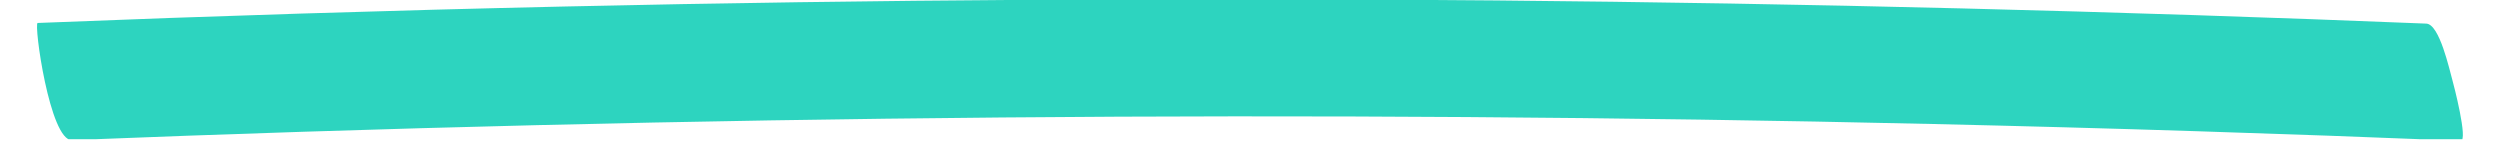 <?xml version="1.0" encoding="UTF-8"?>
<svg xmlns="http://www.w3.org/2000/svg" xmlns:xlink="http://www.w3.org/1999/xlink" width="844.5pt" height="48pt" viewBox="0 0 844.5 48" version="1.2">
<defs>
<clipPath id="clip1">
  <path d="M 12.5 0 L 831.961 0 L 831.961 47.02 L 12.5 47.02 Z M 12.5 0 "/>
</clipPath>
</defs>
<g id="surface1">
<g clip-path="url(#clip1)" clip-rule="nonzero">
<path style=" stroke:none;fill-rule:nonzero;
	  fill:rgb(17.647%,83.137%,74.902%);
	  fill-opacity:1;" d="M 819.602 7.977 C 610.242 -0.504 400.633 -2.469 191.152 2.188 C 131.66 3.512 72.176 5.379 12.715 7.758 C 11.332 7.809 16.805 47.629 24.32 47.328 C 233.68 38.961 443.289 37.113 652.766 41.887 C 712.262 43.238 771.742 45.141 831.207 47.551 C 833.82 47.652 828.816 28.406 828.371 26.883 C 827.453 23.742 824.109 8.16 819.602 7.977 "/>
</g>
</g>
</svg>
